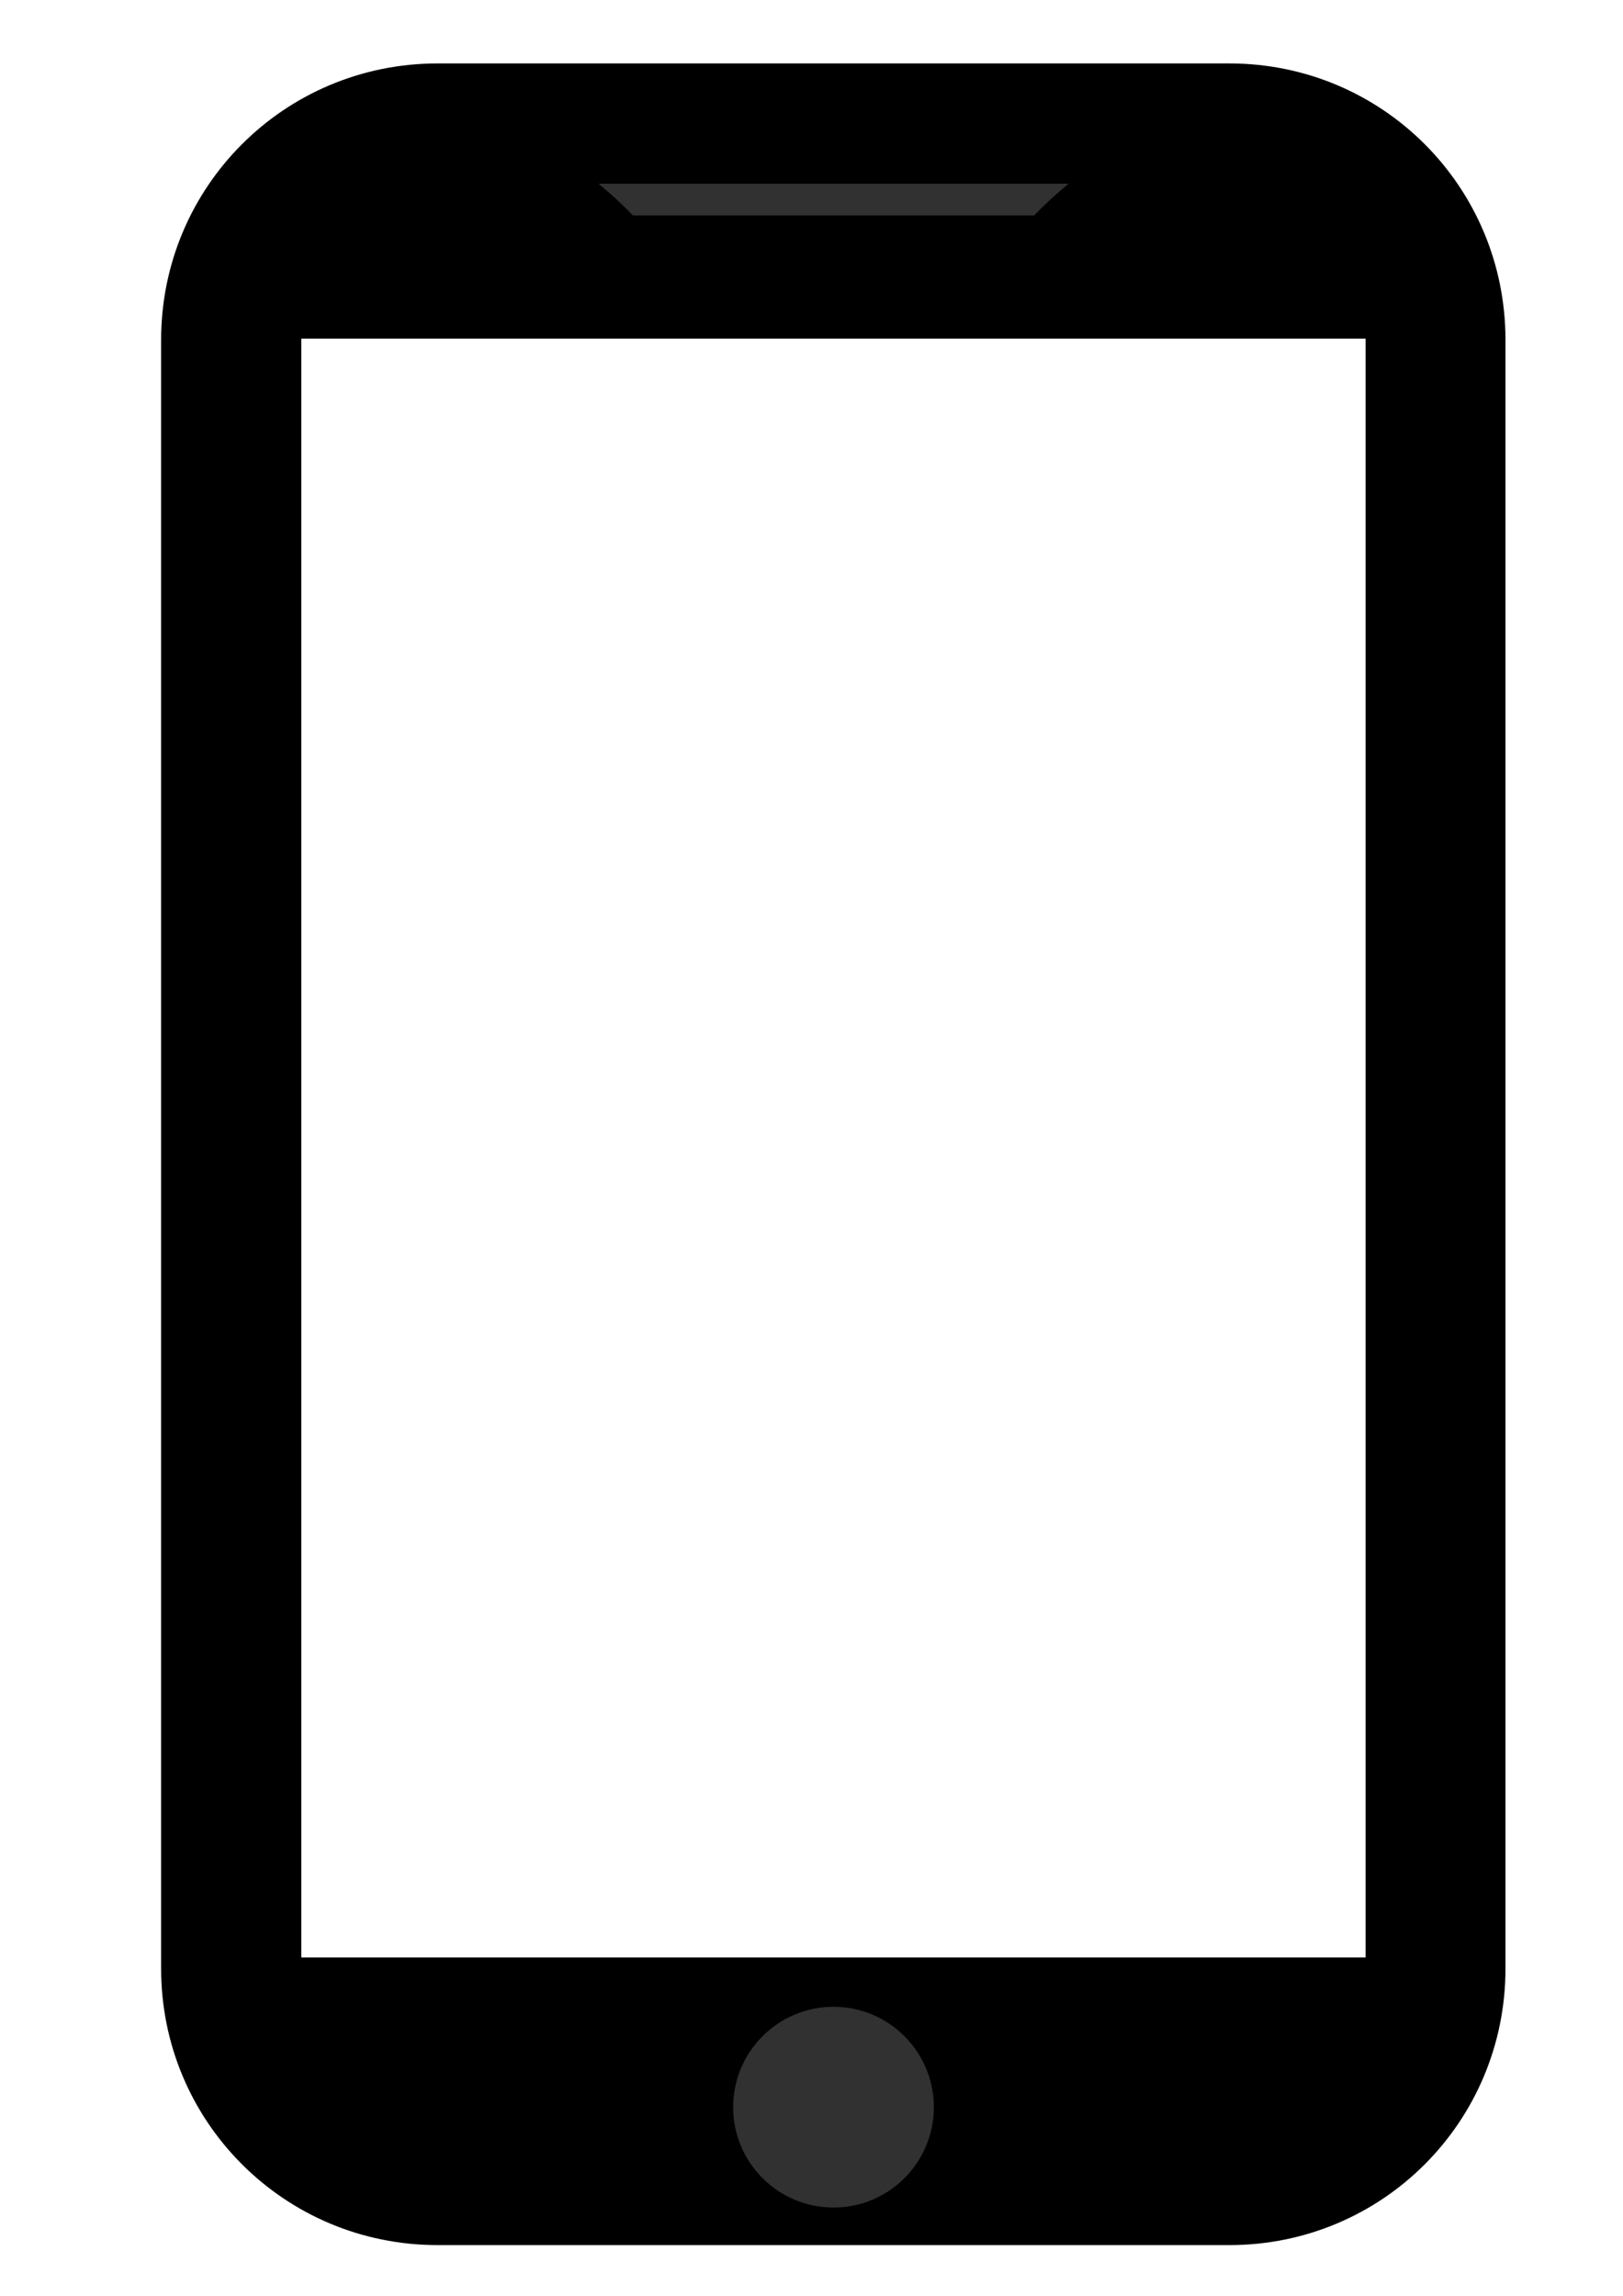 <svg xmlns="http://www.w3.org/2000/svg" viewBox="0 0 744.09 1052.4"><path d="M200.611 29.078c-70.19 0-126.746 56.551-126.746 126.746v746.537c0 70.19 56.551 126.747 126.746 126.747h363.005c70.19 0 126.593-56.551 126.593-126.747V155.824c0-70.19-56.403-126.746-126.593-126.746H200.61zM138.14 155.22h487.944v742.03H138.139V155.22z"/><path d="M274.393 84.21h215.504c-5.514 4.554-10.807 9.346-15.74 14.528H290.133c-4.938-5.189-10.22-9.968-15.74-14.528zM428.14 965.888c0 25.409-20.599 46.006-46.007 46.006s-46.006-20.598-46.006-46.006c0-25.409 20.598-46.007 46.006-46.007s46.006 20.598 46.006 46.007z" fill="#323132"/></svg>